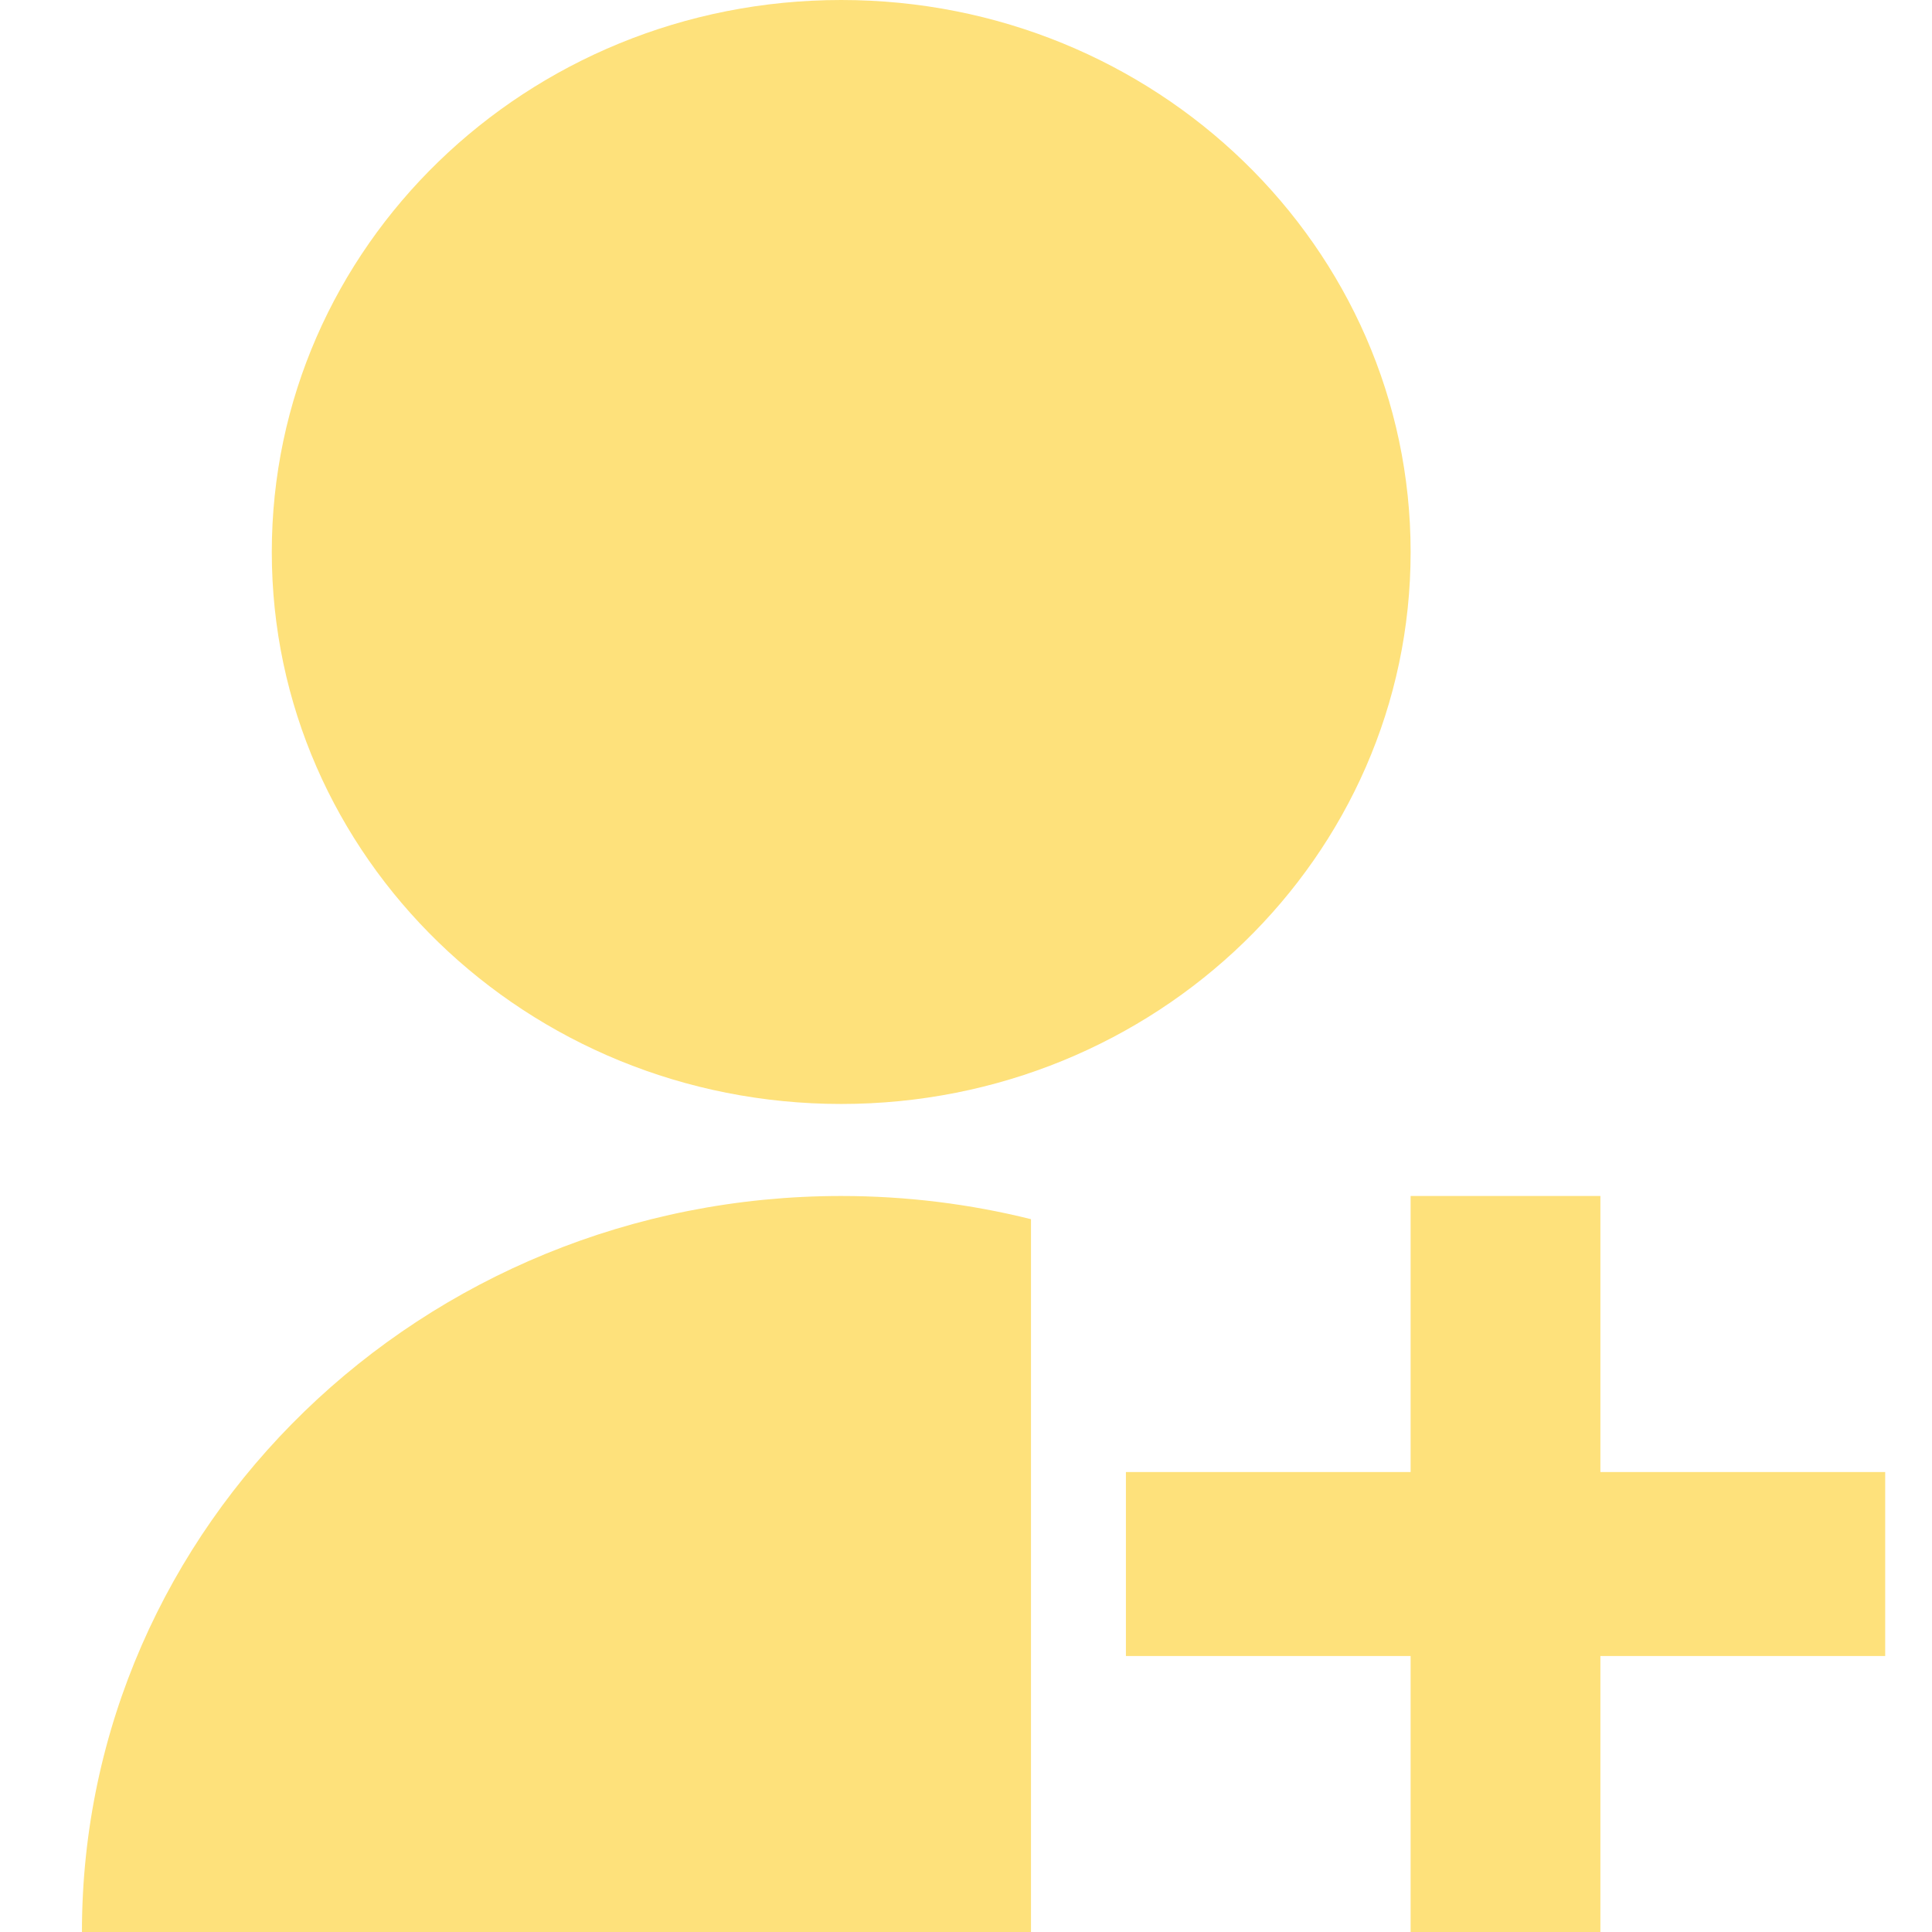 <svg width="22" height="22" viewBox="0 0 22 22" fill="none" xmlns="http://www.w3.org/2000/svg">
<path id="Icon" d="M11.74 13.883V22H0.933C0.933 17.371 4.804 13.619 9.579 13.619C10.325 13.619 11.05 13.711 11.74 13.883ZM9.579 12.571C5.996 12.571 3.095 9.759 3.095 6.286C3.095 2.813 5.996 0 9.579 0C13.161 0 16.063 2.813 16.063 6.286C16.063 9.759 13.161 12.571 9.579 12.571ZM16.063 16.762V13.619H18.224V16.762H21.467V18.857H18.224V22H16.063V18.857H12.821V16.762H16.063Z" fill="#FEE17B"/>
</svg>
